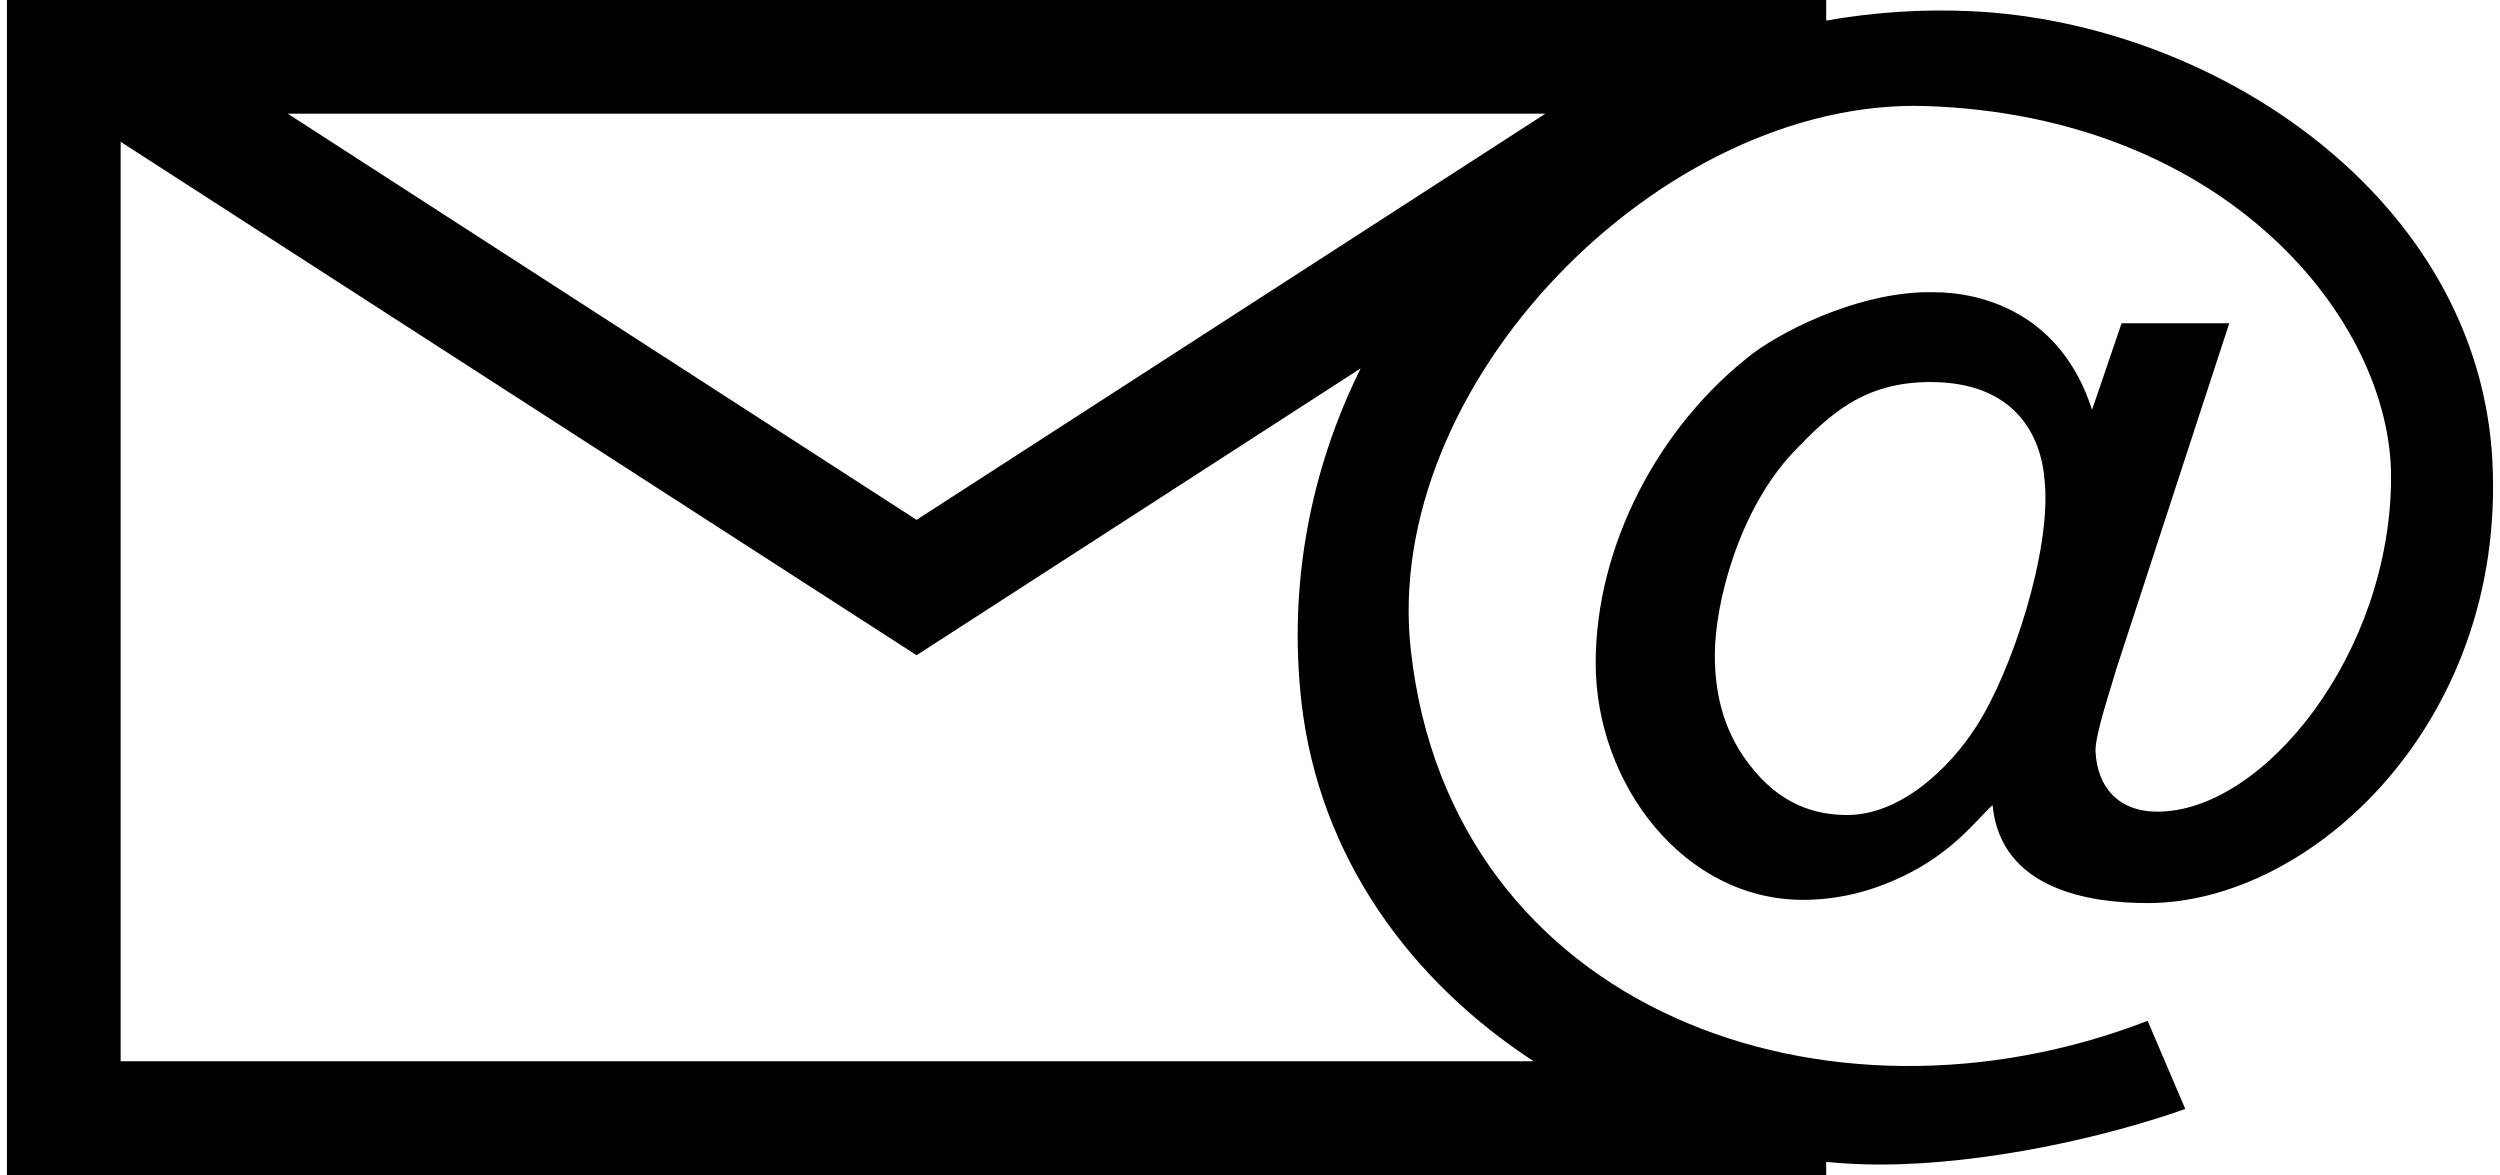 <?xml version="1.0" encoding="utf-8"?><!DOCTYPE svg PUBLIC "-//W3C//DTD SVG 1.1//EN" "http://www.w3.org/Graphics/SVG/1.1/DTD/svg11.dtd"><svg xmlns="http://www.w3.org/2000/svg" xmlns:xlink="http://www.w3.org/1999/xlink" version="1.1" x="0px" y="0px" viewBox="0 0 100 47.262" enable-background="new 0 0 100 47.262" xml:space="preserve" aria-hidden="true" width="100px" height="47px"><defs><linearGradient class="cerosgradient" data-cerosgradient="true" id="CerosGradient_idb8849df00" x1="50%" y1="100%" x2="50%" y2="0%"><stop offset="0%" stop-color="#d1d1d1"/><stop offset="100%" stop-color="#d1d1d1"/></linearGradient><linearGradient/></defs><path d="M89.389,13.002h-4.331l-1.188,3.482c-1.242-3.874-4.398-4.73-6.366-4.73c-2.762-0.063-5.787,1.381-7.235,2.43  c-3.871,2.952-6.365,7.821-6.365,12.486c0,4.859,3.542,9.525,8.344,9.525c0.851,0,1.837-0.131,2.821-0.463  c2.896-0.984,4.009-2.626,4.799-3.35c0.325,3.414,3.937,3.943,6.239,3.943c6.569,0,14.393-7.227,13.868-17.741  C99.448,8.009,88.866,0.909,79.011,0.45c-2.003-0.092-3.953,0.044-5.835,0.379V0H0v47.262h73.176v-0.524  c0.717,0.066,1.437,0.103,2.154,0.103c4.271,0,9.137-1.116,12.29-2.236l-1.515-3.545c-12.878,4.988-27.99-0.392-29.629-14.848  C55.227,15.499,66.525,3.935,77.171,4.265c12.09,0.39,18.726,8.603,18.726,14.916c0,7.095-5.125,13.466-9.396,13.466  c-1.571,0-2.428-0.985-2.493-2.437c0-0.717,0.588-2.427,0.852-3.345L89.389,13.002z M79.209,29.229  c-1.053,1.647-3.023,3.553-5.193,3.553c-1.25,0-2.693-0.397-3.938-2.038c-1.118-1.451-1.381-3.024-1.381-4.402  c0-2.106,0.983-5.851,3.155-8.151c1.445-1.512,2.826-2.824,5.515-2.824c3.422,0,4.471,2.167,4.599,4.006  C82.232,22.134,80.655,26.999,79.209,29.229z M61.88,4.573L36.589,20.91L11.296,4.573H61.88z M61.41,42.688H4.574V5.704  l32.015,20.651l17.862-11.538c-2.006,4.051-2.919,8.658-2.381,13.428C52.788,34.499,56.471,39.462,61.41,42.688z"/></svg>
